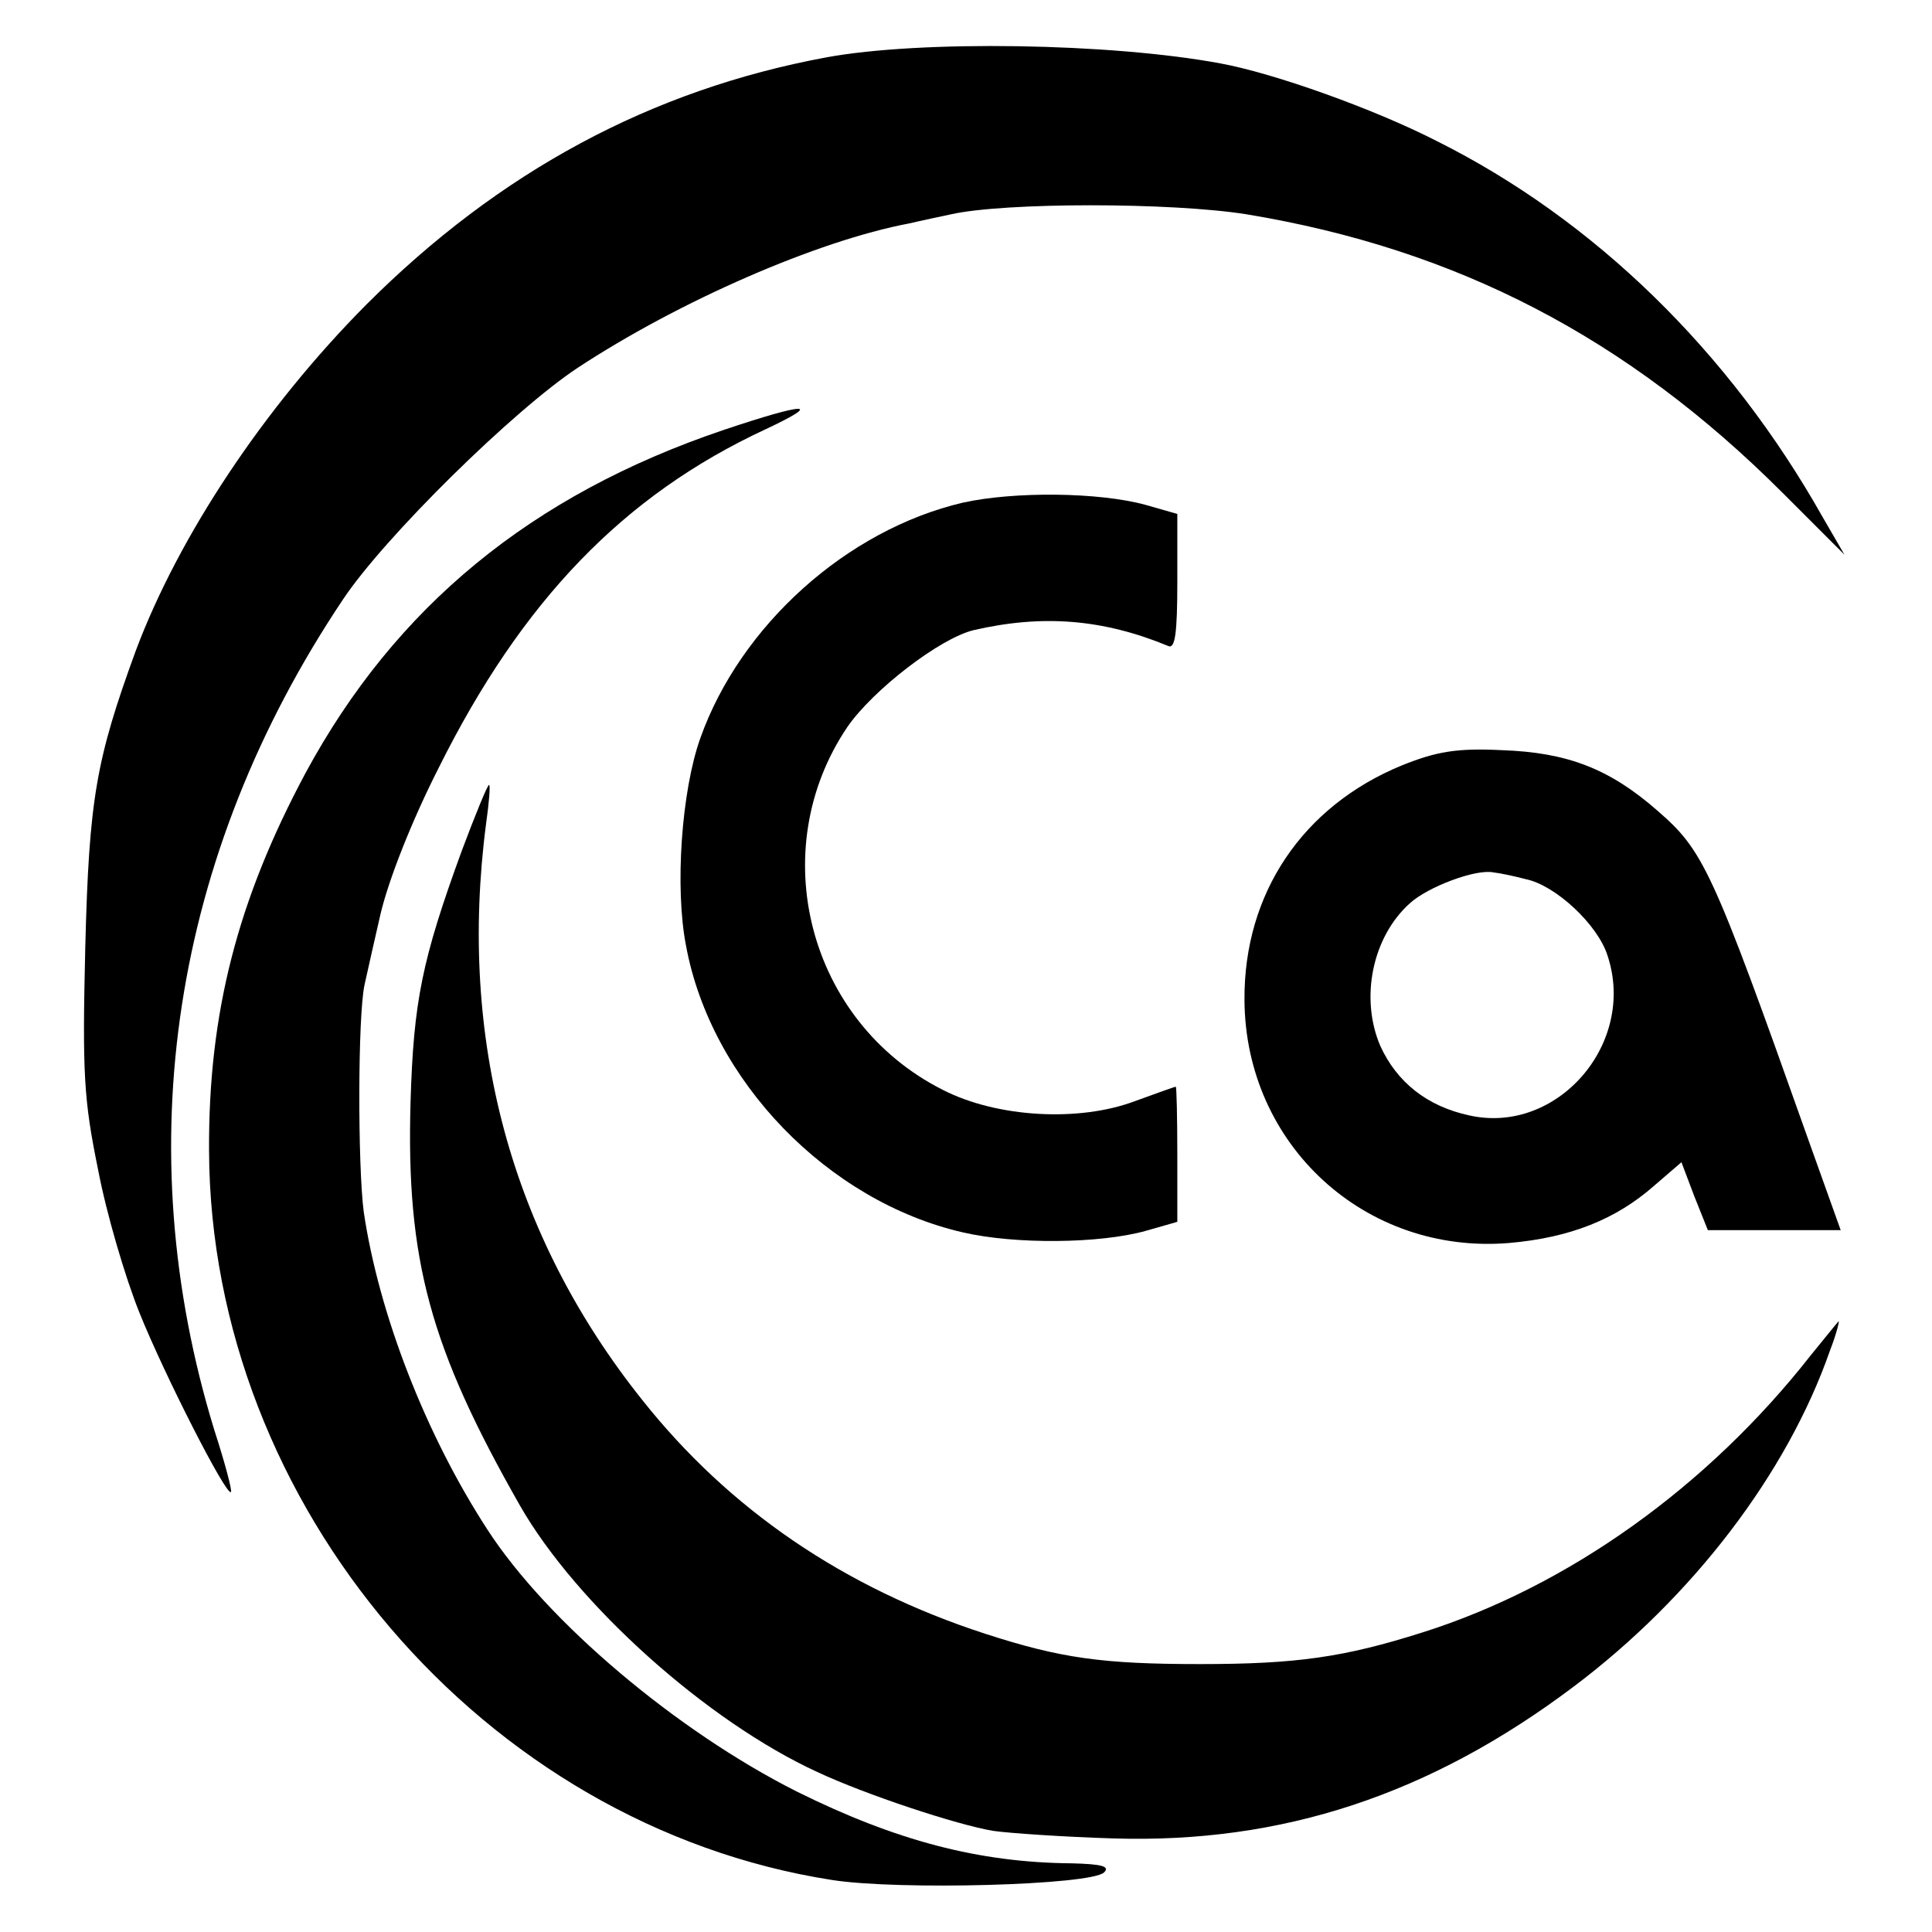 <?xml version="1.0" standalone="no"?>
<!DOCTYPE svg PUBLIC "-//W3C//DTD SVG 20010904//EN"
 "http://www.w3.org/TR/2001/REC-SVG-20010904/DTD/svg10.dtd">
<svg version="1.0" xmlns="http://www.w3.org/2000/svg"
 width="256pt" height="256pt" viewBox="0 0 256 256"
 preserveAspectRatio="xMidYMid meet">
<g transform="translate(0,256) scale(0.1,-0.1)"
fill="#000000" stroke="none">
<path d="M1095 2484 c-232 -43 -433 -151 -610 -328 -135 -136 -248 -306 -305
-458 -53 -145 -62 -197 -67 -393 -4 -168 -2 -202 17 -295 11 -58 36 -143 55
-190 33 -82 115 -243 121 -237 2 1 -8 39 -22 82 -115 375 -56 762 170 1100 55
83 227 252 312 308 134 88 317 168 439 191 17 4 41 9 55 12 71 16 292 16 392
0 278 -46 504 -163 710 -369 l82 -82 -29 50 c-124 220 -303 394 -511 498 -84
43 -216 90 -287 103 -145 27 -397 31 -522 8z"/>
<path d="M958 1990 c-254 -86 -434 -234 -553 -454 -90 -168 -129 -318 -128
-501 2 -470 364 -894 825 -966 88 -14 344 -7 361 10 8 8 -3 11 -43 12 -123 1
-233 30 -364 95 -159 80 -331 225 -410 347 -82 126 -144 286 -164 421 -8 61
-8 259 1 301 7 31 14 63 21 93 11 47 42 125 77 194 111 223 246 362 433 449
79 37 54 36 -56 -1z"/>
<path d="M1276 1894 c-154 -36 -295 -163 -348 -312 -25 -70 -34 -198 -19 -275
33 -179 188 -339 367 -380 69 -16 181 -15 242 2 l42 12 0 89 c0 50 -1 90 -2
90 -2 0 -26 -9 -54 -19 -74 -28 -183 -22 -255 15 -178 90 -237 317 -126 481
34 49 122 117 167 128 91 21 171 15 258 -21 9 -4 12 16 12 85 l0 90 -42 12
c-62 17 -174 18 -242 3z"/>
<path d="M1858 1546 c-132 -54 -210 -170 -209 -311 1 -192 160 -338 351 -322
80 7 141 31 192 76 l36 31 17 -45 18 -45 88 0 88 0 -44 123 c-127 358 -138
380 -199 433 -64 56 -120 77 -206 80 -60 3 -87 -2 -132 -20z m164 -151 c39 -8
95 -60 108 -101 39 -117 -67 -238 -183 -212 -56 12 -96 44 -118 92 -27 63 -11
144 39 189 24 22 88 46 111 41 9 -1 28 -5 43 -9z"/>
<path d="M612 1433 c-53 -145 -64 -200 -68 -333 -6 -210 26 -326 145 -535 75
-131 248 -286 394 -353 64 -30 185 -70 233 -78 21 -3 93 -8 159 -10 224 -7
420 58 610 201 157 118 283 282 340 446 9 23 13 41 11 38 -2 -2 -18 -22 -36
-44 -137 -175 -322 -307 -515 -368 -104 -33 -167 -42 -295 -42 -130 0 -185 8
-284 40 -188 61 -340 165 -455 310 -174 218 -244 478 -207 763 4 28 6 52 4 52
-2 0 -18 -39 -36 -87z"/>
</g>
</svg>
